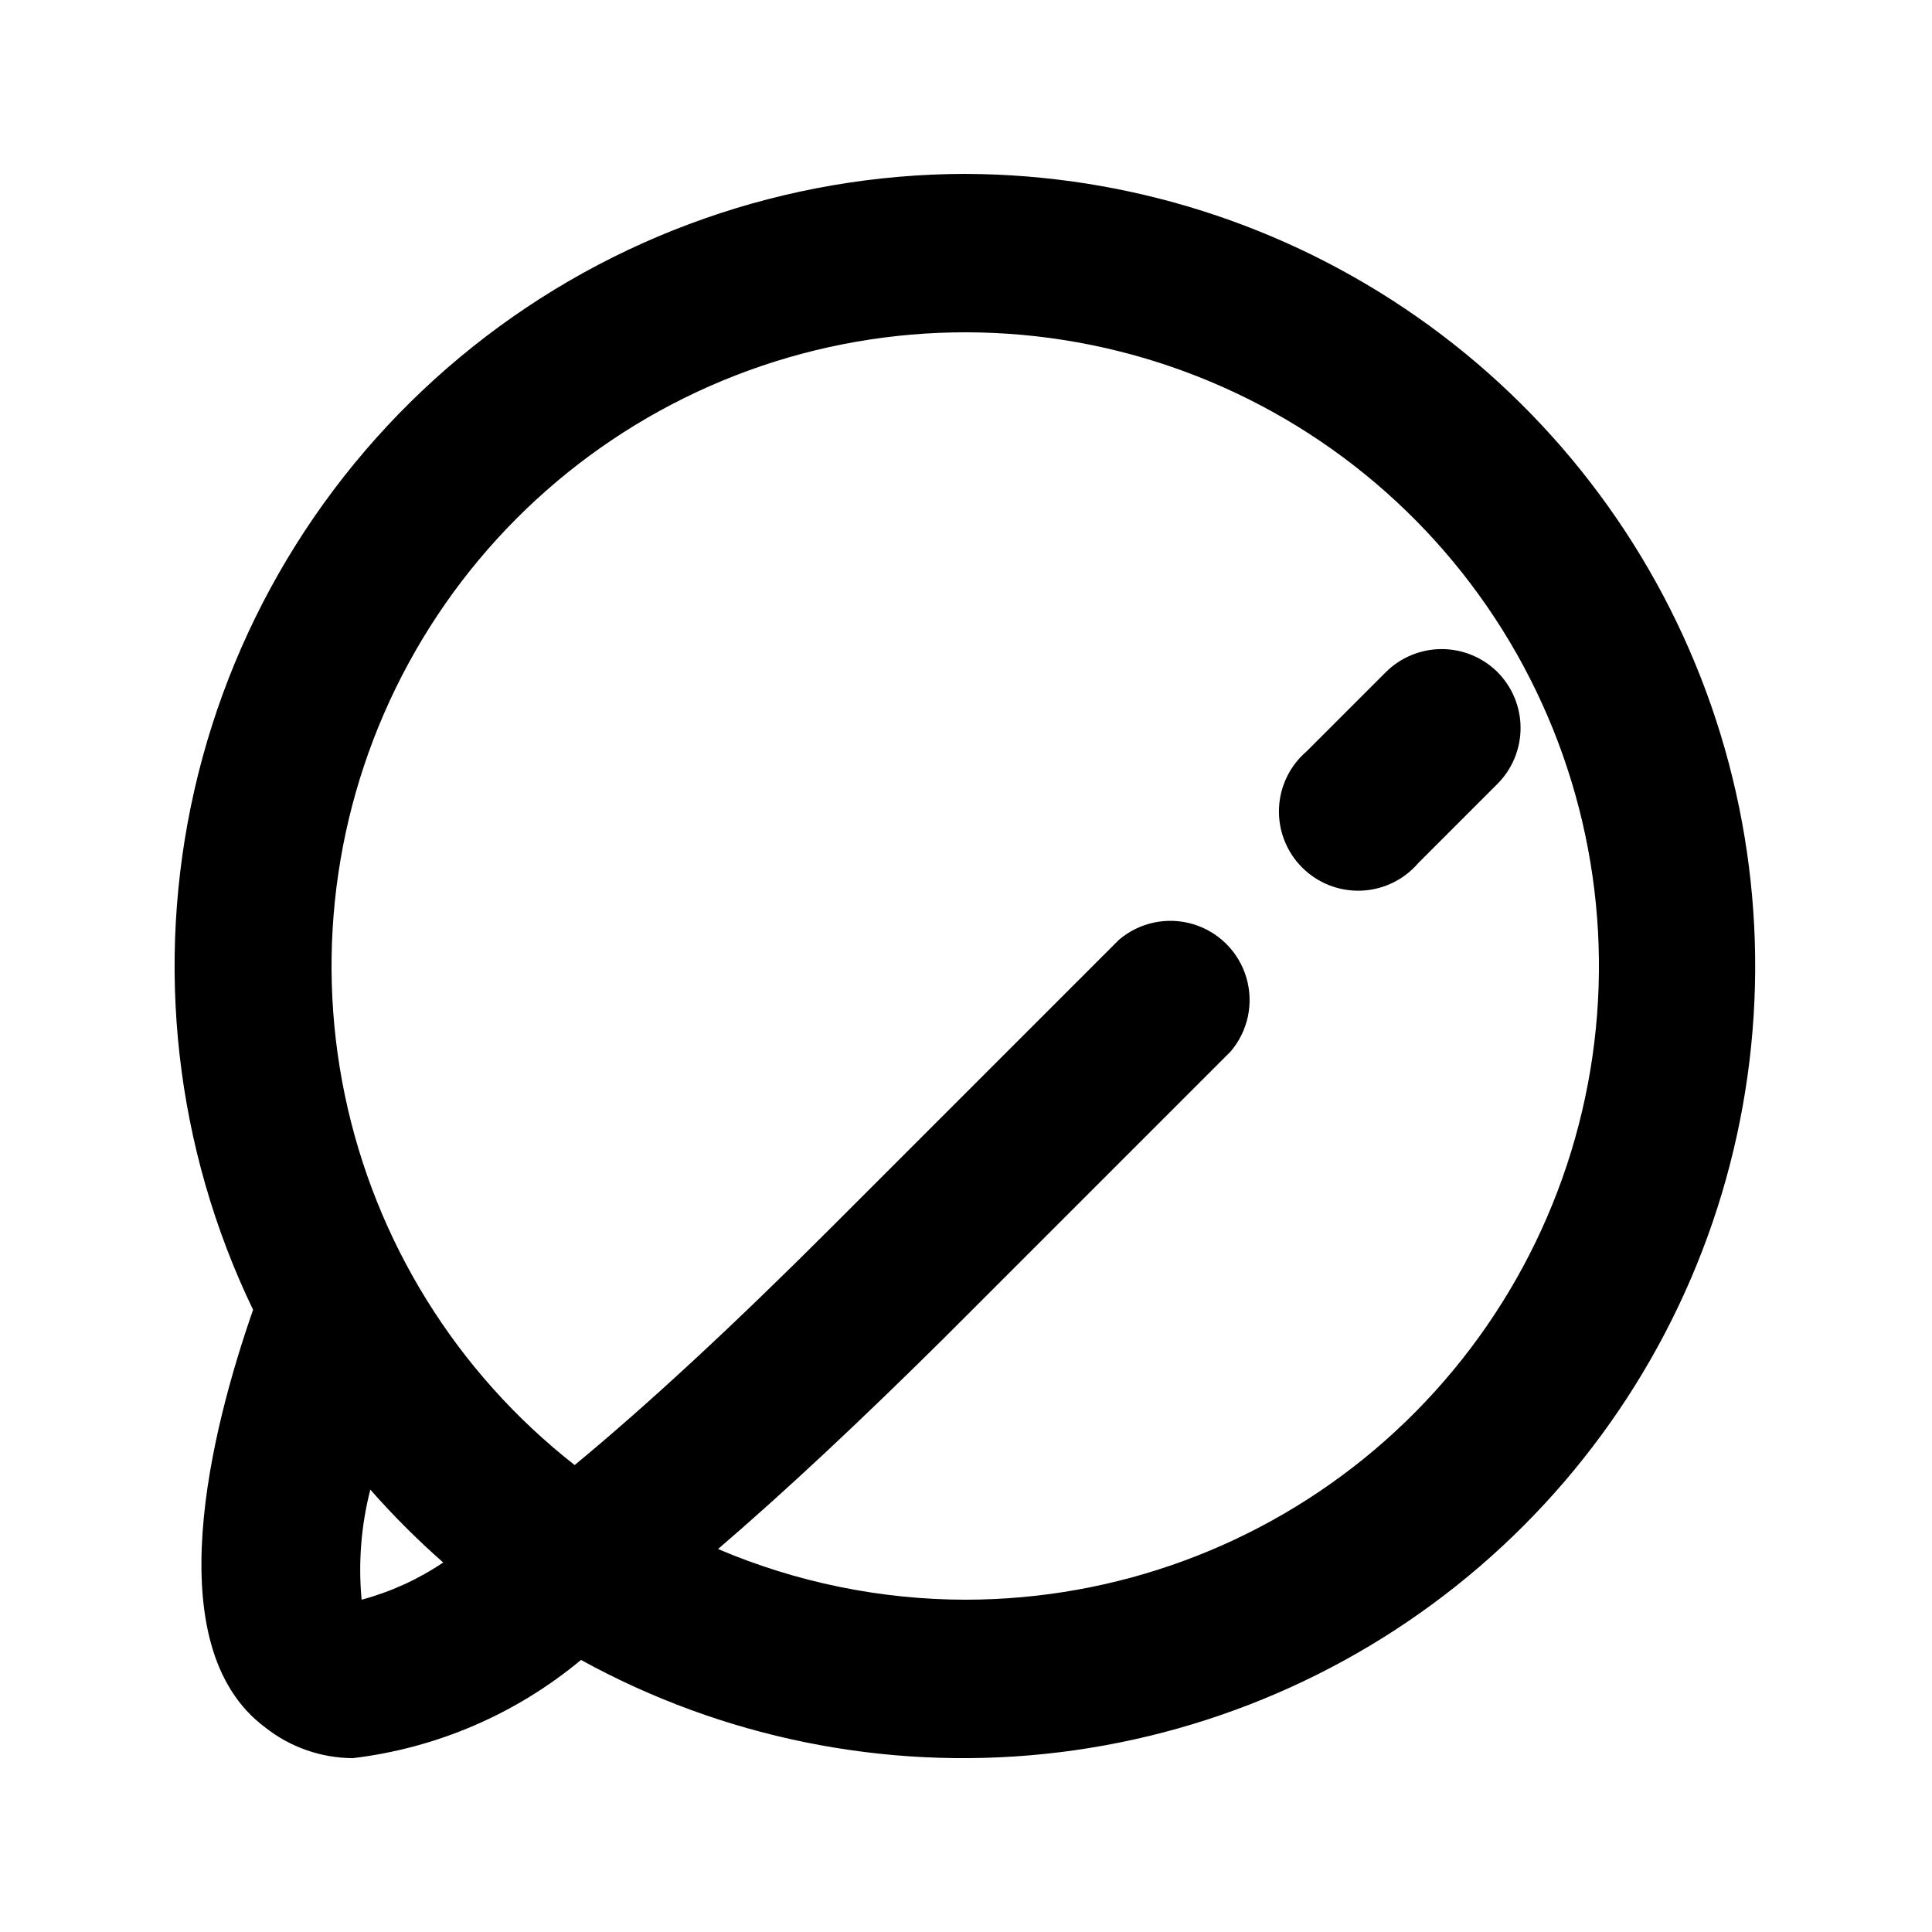 <?xml version="1.0" encoding="UTF-8"?>
<!-- Uploaded to: ICON Repo, www.iconrepo.com, Generator: ICON Repo Mixer Tools -->
<svg fill="#000000" width="800px" height="800px" version="1.1" viewBox="144 144 512 512" xmlns="http://www.w3.org/2000/svg">
 <g>
  <path d="m400 190.08c-47.539 0.043-93.652 16.219-130.8 45.883-37.145 29.664-63.125 71.055-73.684 117.41-10.562 46.348-5.078 94.91 15.555 137.74-10.914 31.277-25.82 89.008 3.148 110.63v-0.004c6.629 5.266 14.836 8.148 23.301 8.188 22.242-2.66 43.238-11.699 60.457-26.027 37.488 20.637 80.387 29.328 122.95 24.902 42.566-4.426 82.762-21.754 115.2-49.66 32.441-27.91 55.578-65.066 66.309-106.49 10.73-41.426 8.547-85.141-6.262-125.29-14.809-40.148-41.535-74.812-76.598-99.348s-76.781-37.77-119.57-37.926zm-160.17 377.86c-0.914-9.785-0.133-19.656 2.309-29.176 6.016 6.844 12.469 13.297 19.312 19.312-6.609 4.457-13.918 7.793-21.621 9.863zm160.17 0c-22.582-0.016-44.93-4.582-65.707-13.434 17.844-15.324 37.574-33.797 59.617-55.629l76.203-76.203v0.004c4.625-5.406 6.203-12.785 4.184-19.609-2.016-6.824-7.352-12.16-14.176-14.176-6.824-2.019-14.203-0.445-19.609 4.184l-76.203 76.203c-25.891 25.891-48.562 46.883-68.016 62.977h0.004c-31.277-24.48-52.867-59.254-60.934-98.148-8.066-38.891-2.086-79.383 16.879-114.29 18.961-34.898 49.684-61.949 86.703-76.34 37.02-14.395 77.941-15.199 115.5-2.273 37.559 12.922 69.32 38.742 89.645 72.867 20.32 34.129 27.891 74.355 21.363 113.53-6.531 39.18-26.734 74.777-57.027 100.47-30.289 25.695-68.707 39.816-108.43 39.863z"/>
  <path d="m540.86 322.12c-3.934-3.91-9.254-6.106-14.801-6.106-5.543 0-10.863 2.195-14.797 6.106l-20.992 20.992c-4.445 3.805-7.098 9.289-7.324 15.137-0.227 5.844 1.996 11.516 6.133 15.652 4.137 4.137 9.809 6.359 15.656 6.133 5.844-0.227 11.328-2.879 15.133-7.324l20.992-20.992c3.91-3.93 6.106-9.25 6.106-14.797s-2.195-10.867-6.106-14.801z"/>
 </g>
</svg>